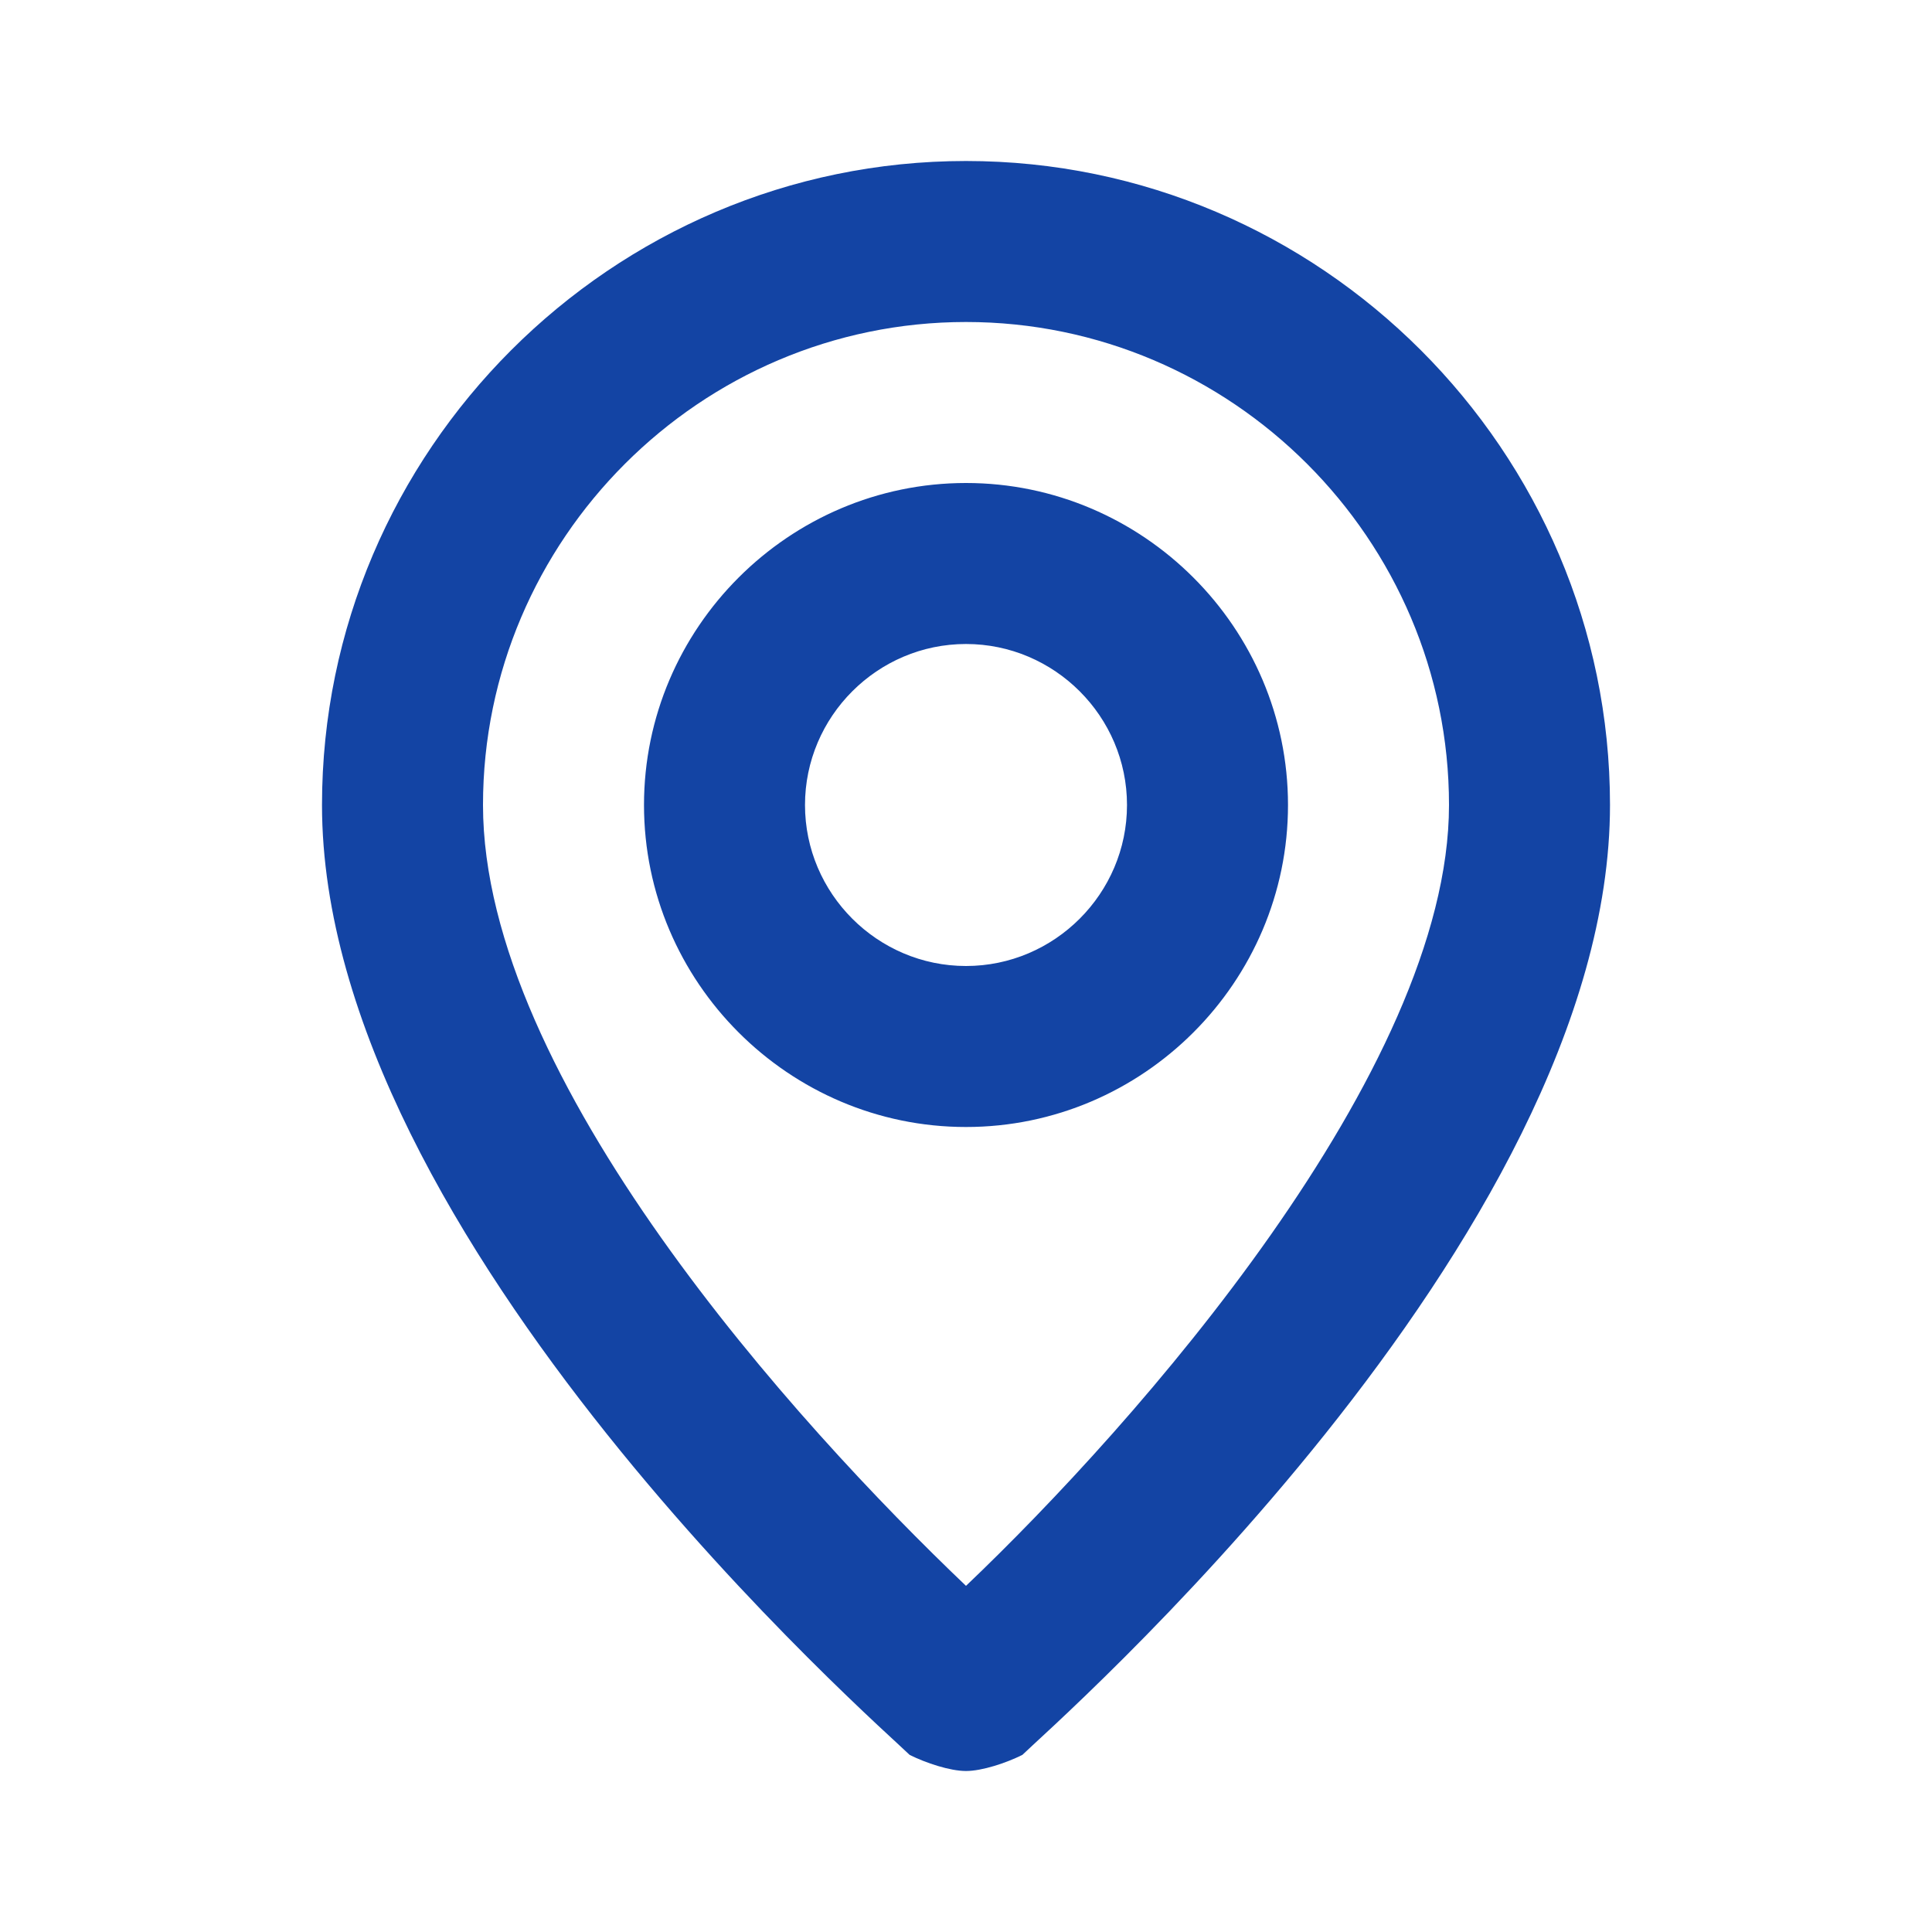<?xml version="1.0" encoding="UTF-8"?> <svg xmlns="http://www.w3.org/2000/svg" width="48" height="48" viewBox="0 0 48 48" fill="none"><path d="M24 4C15.2 4 8 11.2 8 20C8 30.8 22 43 22.6 43.6C23 43.8 23.6 44 24 44C24.4 44 25 43.8 25.4 43.6C26 43 40 30.8 40 20C40 11.2 32.8 4 24 4ZM24 39.4C19.8 35.4 12 26.8 12 20C12 13.4 17.4 8 24 8C30.6 8 36 13.4 36 20C36 26.6 28.2 35.4 24 39.4ZM24 12C19.6 12 16 15.6 16 20C16 24.4 19.6 28 24 28C28.4 28 32 24.4 32 20C32 15.6 28.4 12 24 12ZM24 24C21.8 24 20 22.2 20 20C20 17.8 21.8 16 24 16C26.2 16 28 17.8 28 20C28 22.2 26.2 24 24 24Z" fill="#1344A4"></path></svg> 